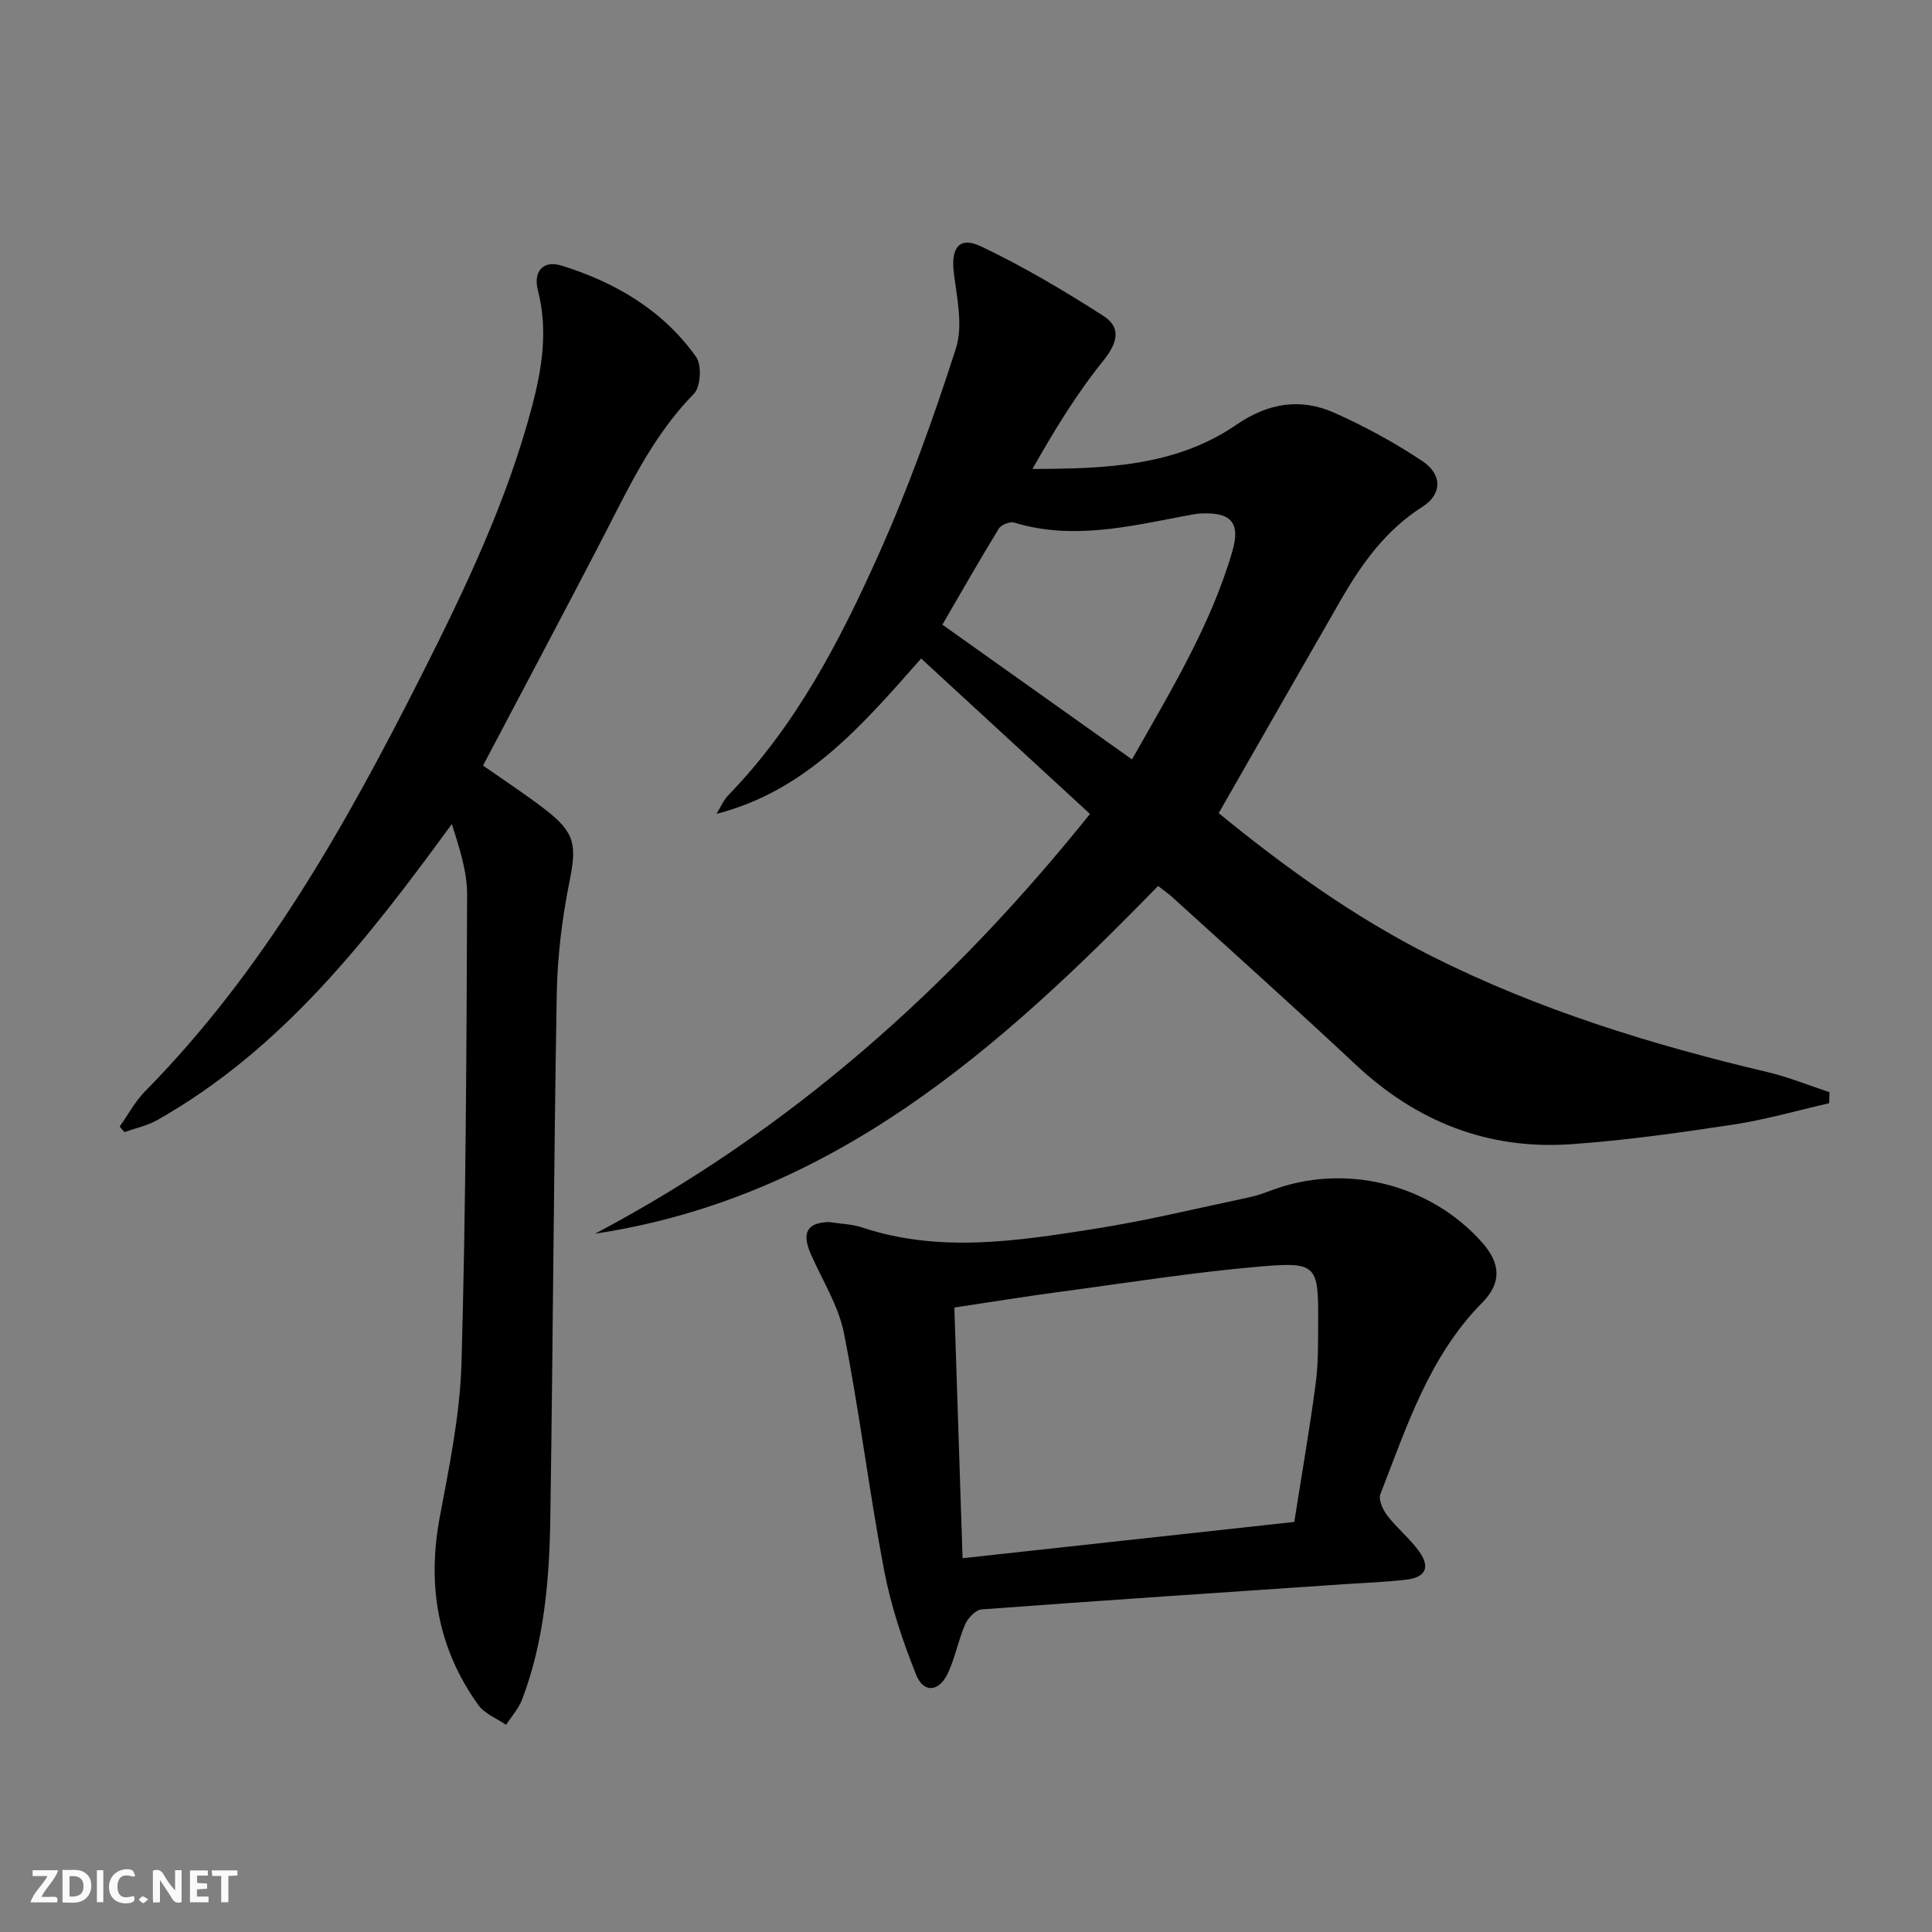 <svg enable-background="new 0 0 400 400" viewBox="0 0 400 400" xmlns="http://www.w3.org/2000/svg"><rect x="0" y="0" width="400" height="400" fill="#808080" stroke="none"/><g fill="#fbfafa"><path d="m37.59 393.81c-.92.31-1.52.05-2-.78-.7-1.2-1.52-2.34-2.47-3.78v4.59c-.55.03-.95.05-1.41.07-.03-.37-.06-.64-.06-.91 0-1.91 0-3.81 0-5.7 1.13-.41 1.77-.03 2.29.91.62 1.11 1.38 2.14 2.31 3.19v-4.2h1.35v6.61z"/><path d="m12.94 393.88v-6.75c1.9.19 3.93-.54 5.37 1.29.8 1.01.78 2.88.03 3.97-1.37 1.97-3.4 1.51-5.4 1.49m1.45-1.22c2.04.12 2.92-.58 2.89-2.21-.03-1.51-.98-2.19-2.89-2z"/><path d="m11.81 393.87h-5.49c.68-2.18 2.47-3.48 3.51-5.45h-3.08v-1.21h5.29c-.71 2.13-2.44 3.48-3.47 5.51.86 0 1.63.04 2.39-.01.79-.05 1.14.21.85 1.16"/><path d="m39.33 393.86v-6.61h3.7v1.07h-2.22v1.52c.68.04 1.34.09 2.07.13v1.07c-.72.05-1.38.09-2.1.14v1.48h2.4v1.19h-3.85z"/><path d="m27.71 388.56c-1.15-.3-2.46-.61-3.1.64-.37.73-.41 1.93-.06 2.67.63 1.35 1.99.93 3.17.68.35.94-.01 1.32-.93 1.46-1.62.25-3.05-.27-3.76-1.48-.73-1.25-.6-3.03.31-4.17.88-1.11 2.71-1.7 4-1.16.32.13.44.74.65 1.12-.1.08-.19.16-.28.24"/><path d="m49.15 387.24v1.07c-.59.02-1.17.05-1.87.08v5.44h-1.48v-5.44h-1.85c-.05-.4-.08-.73-.13-1.15z"/><path d="m20.06 387.21h1.33v6.62h-1.33z"/><path d="m30.68 393.25c-.49.38-.8.79-1.05.76-.32-.05-.6-.45-.9-.7.26-.24.51-.64.8-.67.29-.04.62.3 1.15.61"/></g><path d="m123.21 255.42c40.32-21.33 73.56-50.86 102.46-86.9-11.68-10.75-23.22-21.37-34.96-32.18-12.26 13.9-23.82 27.4-42.36 32.16.81-1.31 1.42-2.82 2.47-3.9 13.94-14.34 23.02-31.8 31.05-49.71 6.22-13.87 11.39-28.27 16.04-42.75 1.51-4.69.22-10.43-.43-15.62-.64-5.17 1.09-7.68 5.65-5.5 8.75 4.17 17.17 9.15 25.34 14.4 3.69 2.37 2.95 5.53 0 9.2-5.56 6.89-10.21 14.52-14.71 22.47 15.08-.04 29.66-.52 42.25-9.17 6.51-4.48 13.24-5.58 20.24-2.46 6.33 2.82 12.5 6.18 18.26 10.02 4.15 2.76 4.04 6.87.04 9.41-7.6 4.82-12.59 11.76-16.94 19.32-8.37 14.53-16.67 29.09-25.29 44.14 13.22 10.83 27.83 21.44 44.08 29.61 22.09 11.11 45.53 18.33 69.52 24 4.37 1.03 8.58 2.76 12.86 4.17-.02.76-.05 1.52-.07 2.28-6.63 1.51-13.19 3.42-19.89 4.43-11.16 1.69-22.37 3.28-33.61 4.06-17.14 1.18-31.91-4.66-44.49-16.44-12.51-11.72-25.3-23.15-37.98-34.69-.84-.77-1.79-1.41-2.97-2.34-32.87 33.77-67.45 64.58-116.56 71.99zm71.9-126.09c13 9.24 25.94 18.43 39.26 27.9 7.91-14.04 16.26-27.62 20.77-43.06 1.72-5.88-.2-8.11-6.28-7.87-1.16.05-2.31.28-3.45.5-11.74 2.22-23.43 5.05-35.43 1.4-.89-.27-2.7.44-3.19 1.25-4.05 6.62-7.9 13.37-11.68 19.88z" fill="#000001"/><path d="m100.01 158.5c4.49 3.15 8.8 5.96 12.86 9.09 6.29 4.84 6.54 7.45 5.03 14.96-1.53 7.62-2.49 15.46-2.63 23.23-.63 36.13-.78 72.27-1.33 108.4-.19 12.8-1.24 25.57-5.85 37.7-.72 1.89-2.19 3.49-3.31 5.23-1.94-1.34-4.44-2.28-5.74-4.09-8.41-11.71-10.64-24.7-8-38.86 1.98-10.59 4.21-21.3 4.51-32 .9-32.29 1.04-64.6 1.16-96.91.02-4.89-1.64-9.8-3.16-14.65-17.43 23.88-35.12 46.66-61.01 61.31-2.07 1.17-4.51 1.67-6.78 2.48-.33-.38-.65-.76-.98-1.15 1.73-2.44 3.17-5.17 5.24-7.28 24.65-25.01 41.57-55.14 57.22-86.11 9.07-17.96 17.73-36.1 22.9-55.67 2.1-7.94 3.35-15.88 1.22-24.09-1-3.87 1.09-6.27 4.83-5.12 11.17 3.45 21.06 9.25 27.94 18.93 1.2 1.69.94 6.21-.47 7.64-9.09 9.25-14.16 20.87-20.02 32.05-7.77 14.91-15.63 29.74-23.63 44.91z" fill="#000001"/><path d="m171.61 253.01c2.3.36 4.7.4 6.87 1.12 16.09 5.35 32.25 2.79 48.31.26 10.63-1.67 21.12-4.24 31.66-6.46 1.62-.34 3.2-.88 4.75-1.47 15.24-5.75 32.91-1.38 43.71 10.84 3.73 4.23 4.05 8.27.01 12.36-11.04 11.15-15.64 25.65-21.13 39.69-.45 1.15.54 3.28 1.47 4.48 2.01 2.61 4.68 4.74 6.58 7.41 2.31 3.26 1.33 5.32-2.62 5.8-4.28.52-8.61.66-12.92.95-25.02 1.7-50.04 3.36-75.05 5.22-1.24.09-2.84 1.76-3.41 3.07-1.45 3.32-2.09 7.01-3.65 10.26-1.81 3.77-4.99 4.03-6.51.21-2.81-7.01-5.24-14.31-6.65-21.72-3.09-16.27-5.08-32.74-8.29-48.98-1.13-5.7-4.48-10.97-6.87-16.41-1.93-4.4-.78-6.51 3.74-6.63zm27.68 69.6c23.11-2.53 45.67-4.99 68.68-7.51 1.56-9.95 3.18-19.24 4.42-28.59.57-4.27.5-8.64.52-12.96.06-11.49-.28-12.33-11.71-11.36-14.2 1.21-28.32 3.48-42.46 5.37-7.04.94-14.04 2.09-21.15 3.15.56 17.16 1.11 33.89 1.7 51.9z" fill="#000001"/></svg>